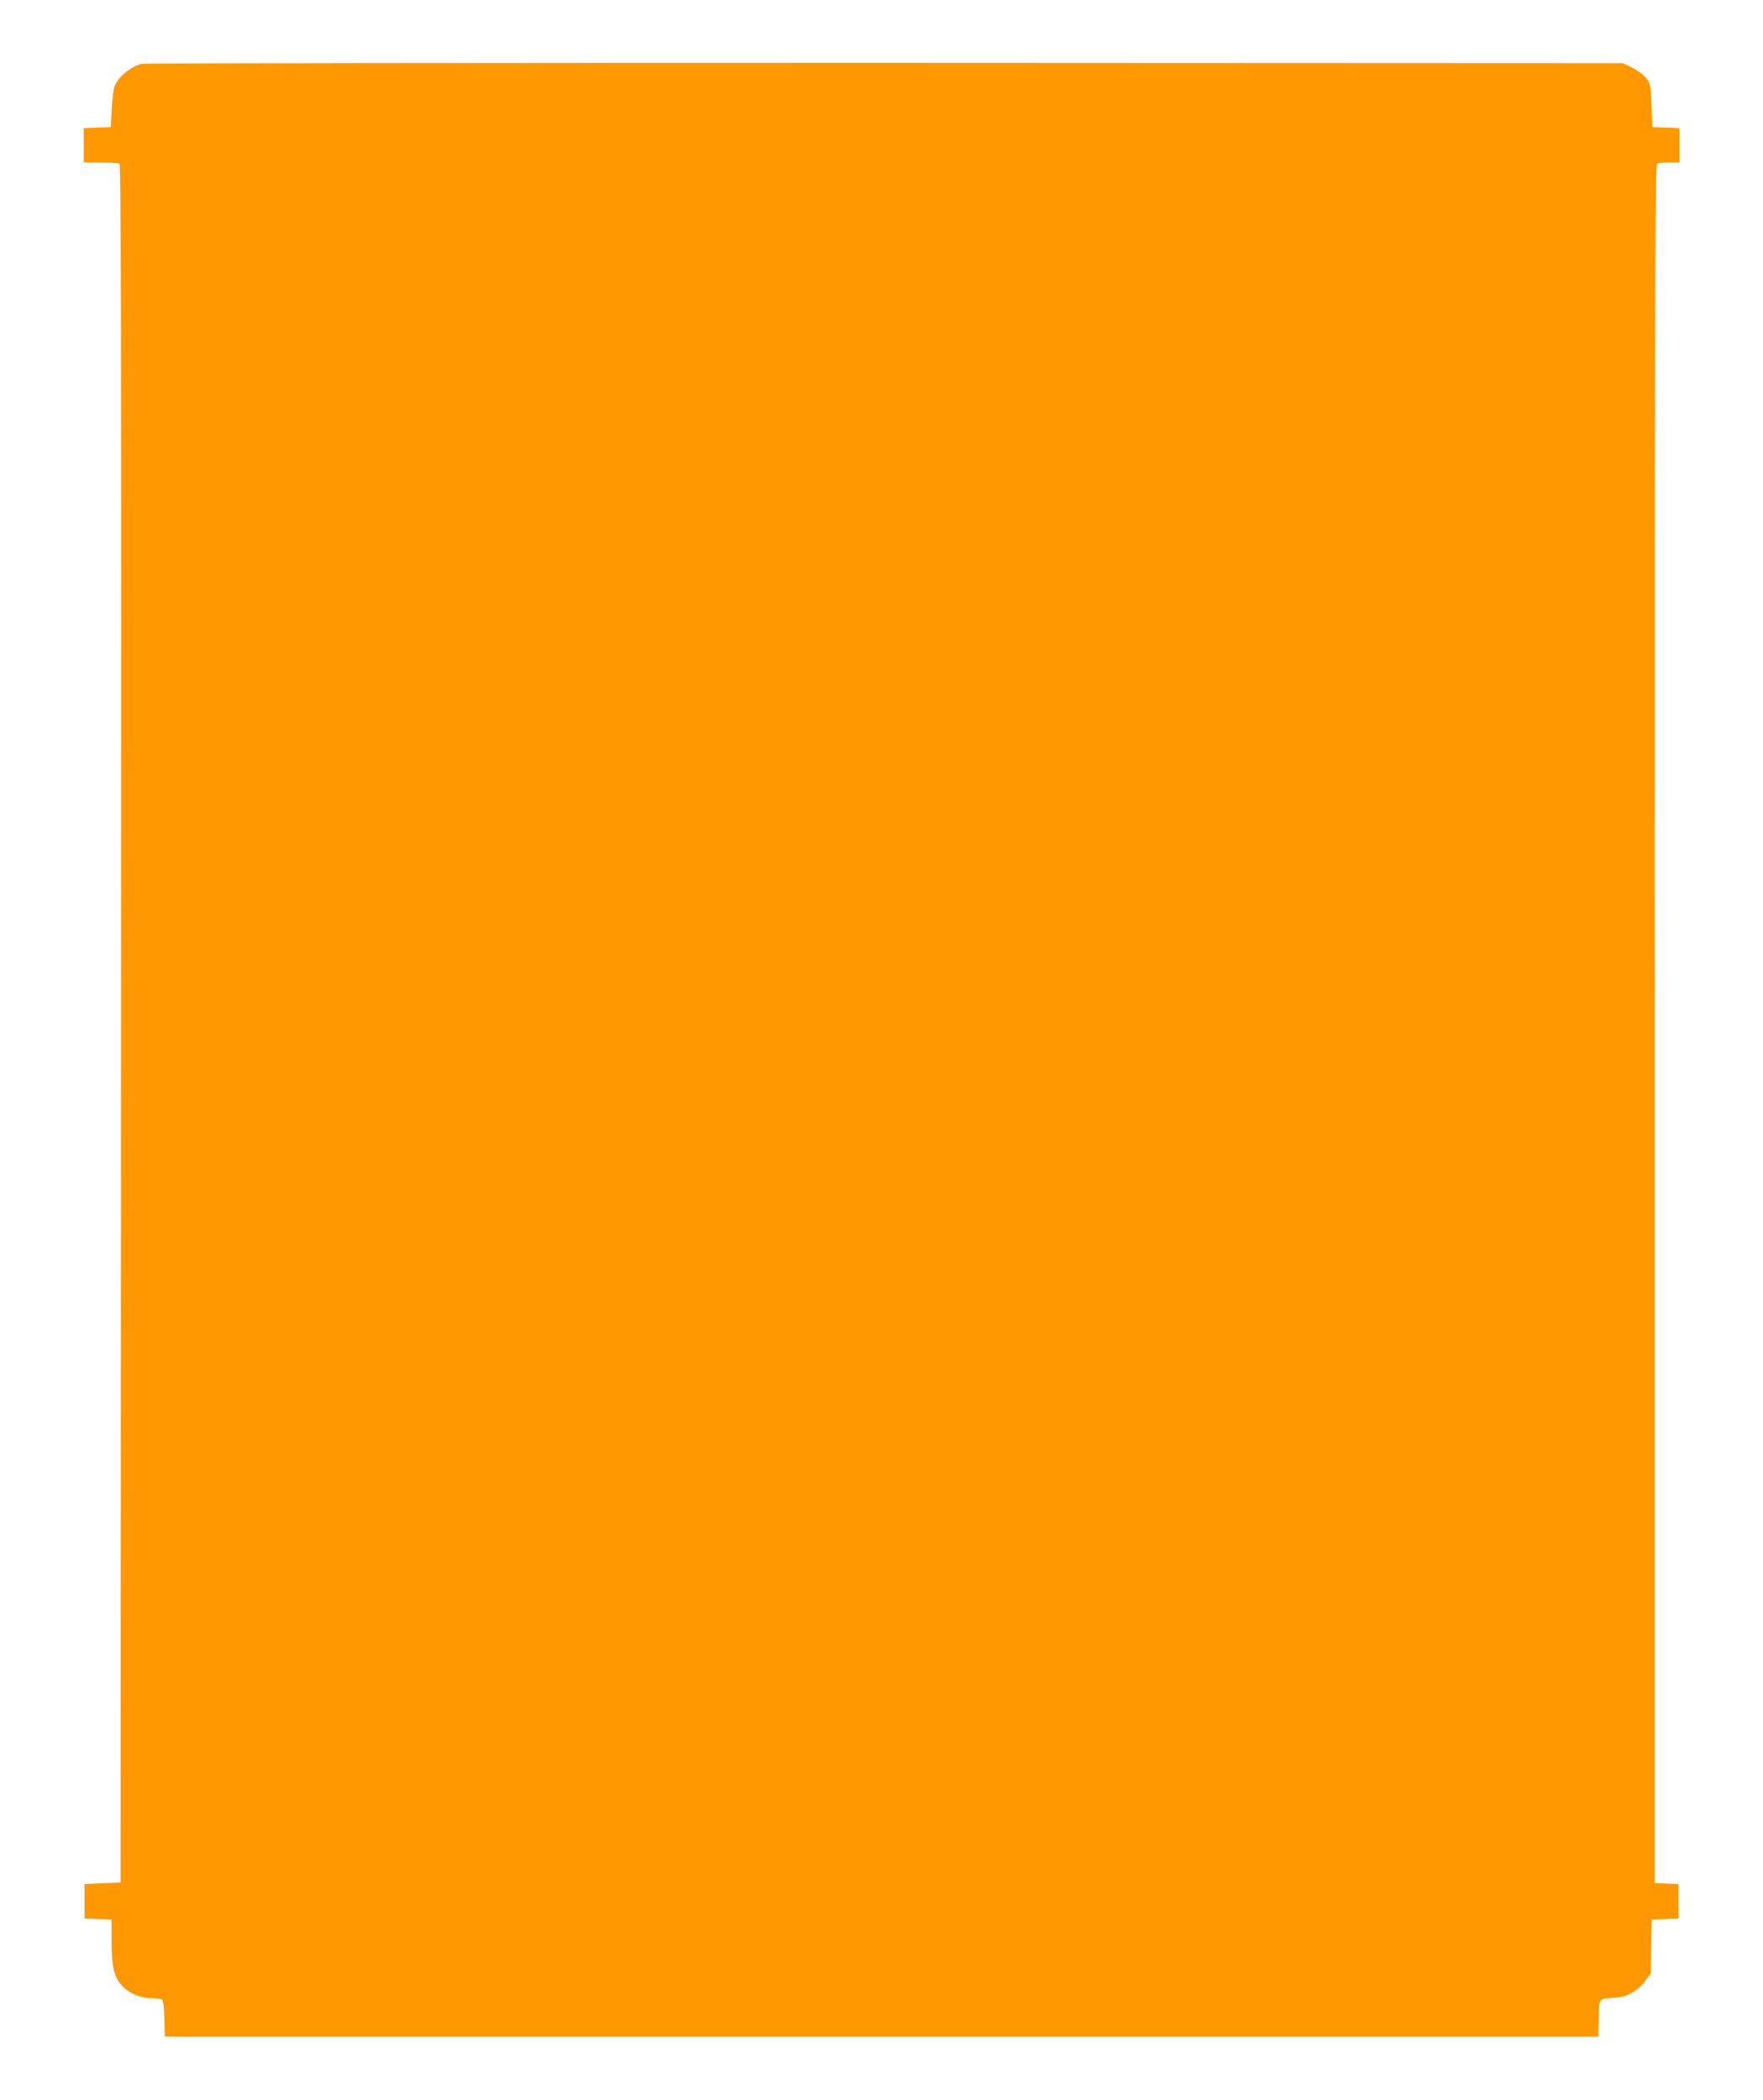 <?xml version="1.0" standalone="no"?>
<!DOCTYPE svg PUBLIC "-//W3C//DTD SVG 20010904//EN"
 "http://www.w3.org/TR/2001/REC-SVG-20010904/DTD/svg10.dtd">
<svg version="1.0" xmlns="http://www.w3.org/2000/svg"
 width="1075pt" height="1280pt" viewBox="0 0 1075 1280"
 preserveAspectRatio="xMidYMid meet">
<g transform="translate(0,1280) scale(0.1,-0.1)"
fill="#ff9800" stroke="none">
<path d="M865 12411 c-69 -17 -142 -77 -166 -136 -7 -16 -15 -79 -18 -140 l-6
-110 -82 -3 -83 -3 0 -104 0 -105 103 0 c56 0 108 -4 115 -8 10 -7 12 -1062
10 -5243 l-3 -5234 -110 -5 -110 -5 0 -105 0 -105 83 -3 82 -3 0 -124 c0 -148
12 -211 50 -263 39 -54 117 -92 189 -92 31 0 61 -4 68 -8 8 -5 13 -45 15 -117
l3 -110 4370 0 4370 0 3 112 c3 128 -5 118 104 126 71 4 137 43 182 105 l31
44 3 164 3 163 82 3 82 3 0 105 0 105 -72 3 -73 3 0 5238 c0 4768 1 5239 16
5245 9 3 42 6 75 6 l59 0 0 105 0 104 -82 3 -83 3 -5 131 c-5 123 -7 133 -32
167 -16 20 -53 48 -85 64 l-58 28 -4500 2 c-2475 0 -4513 -2 -4530 -6z"/>
</g>
</svg>
